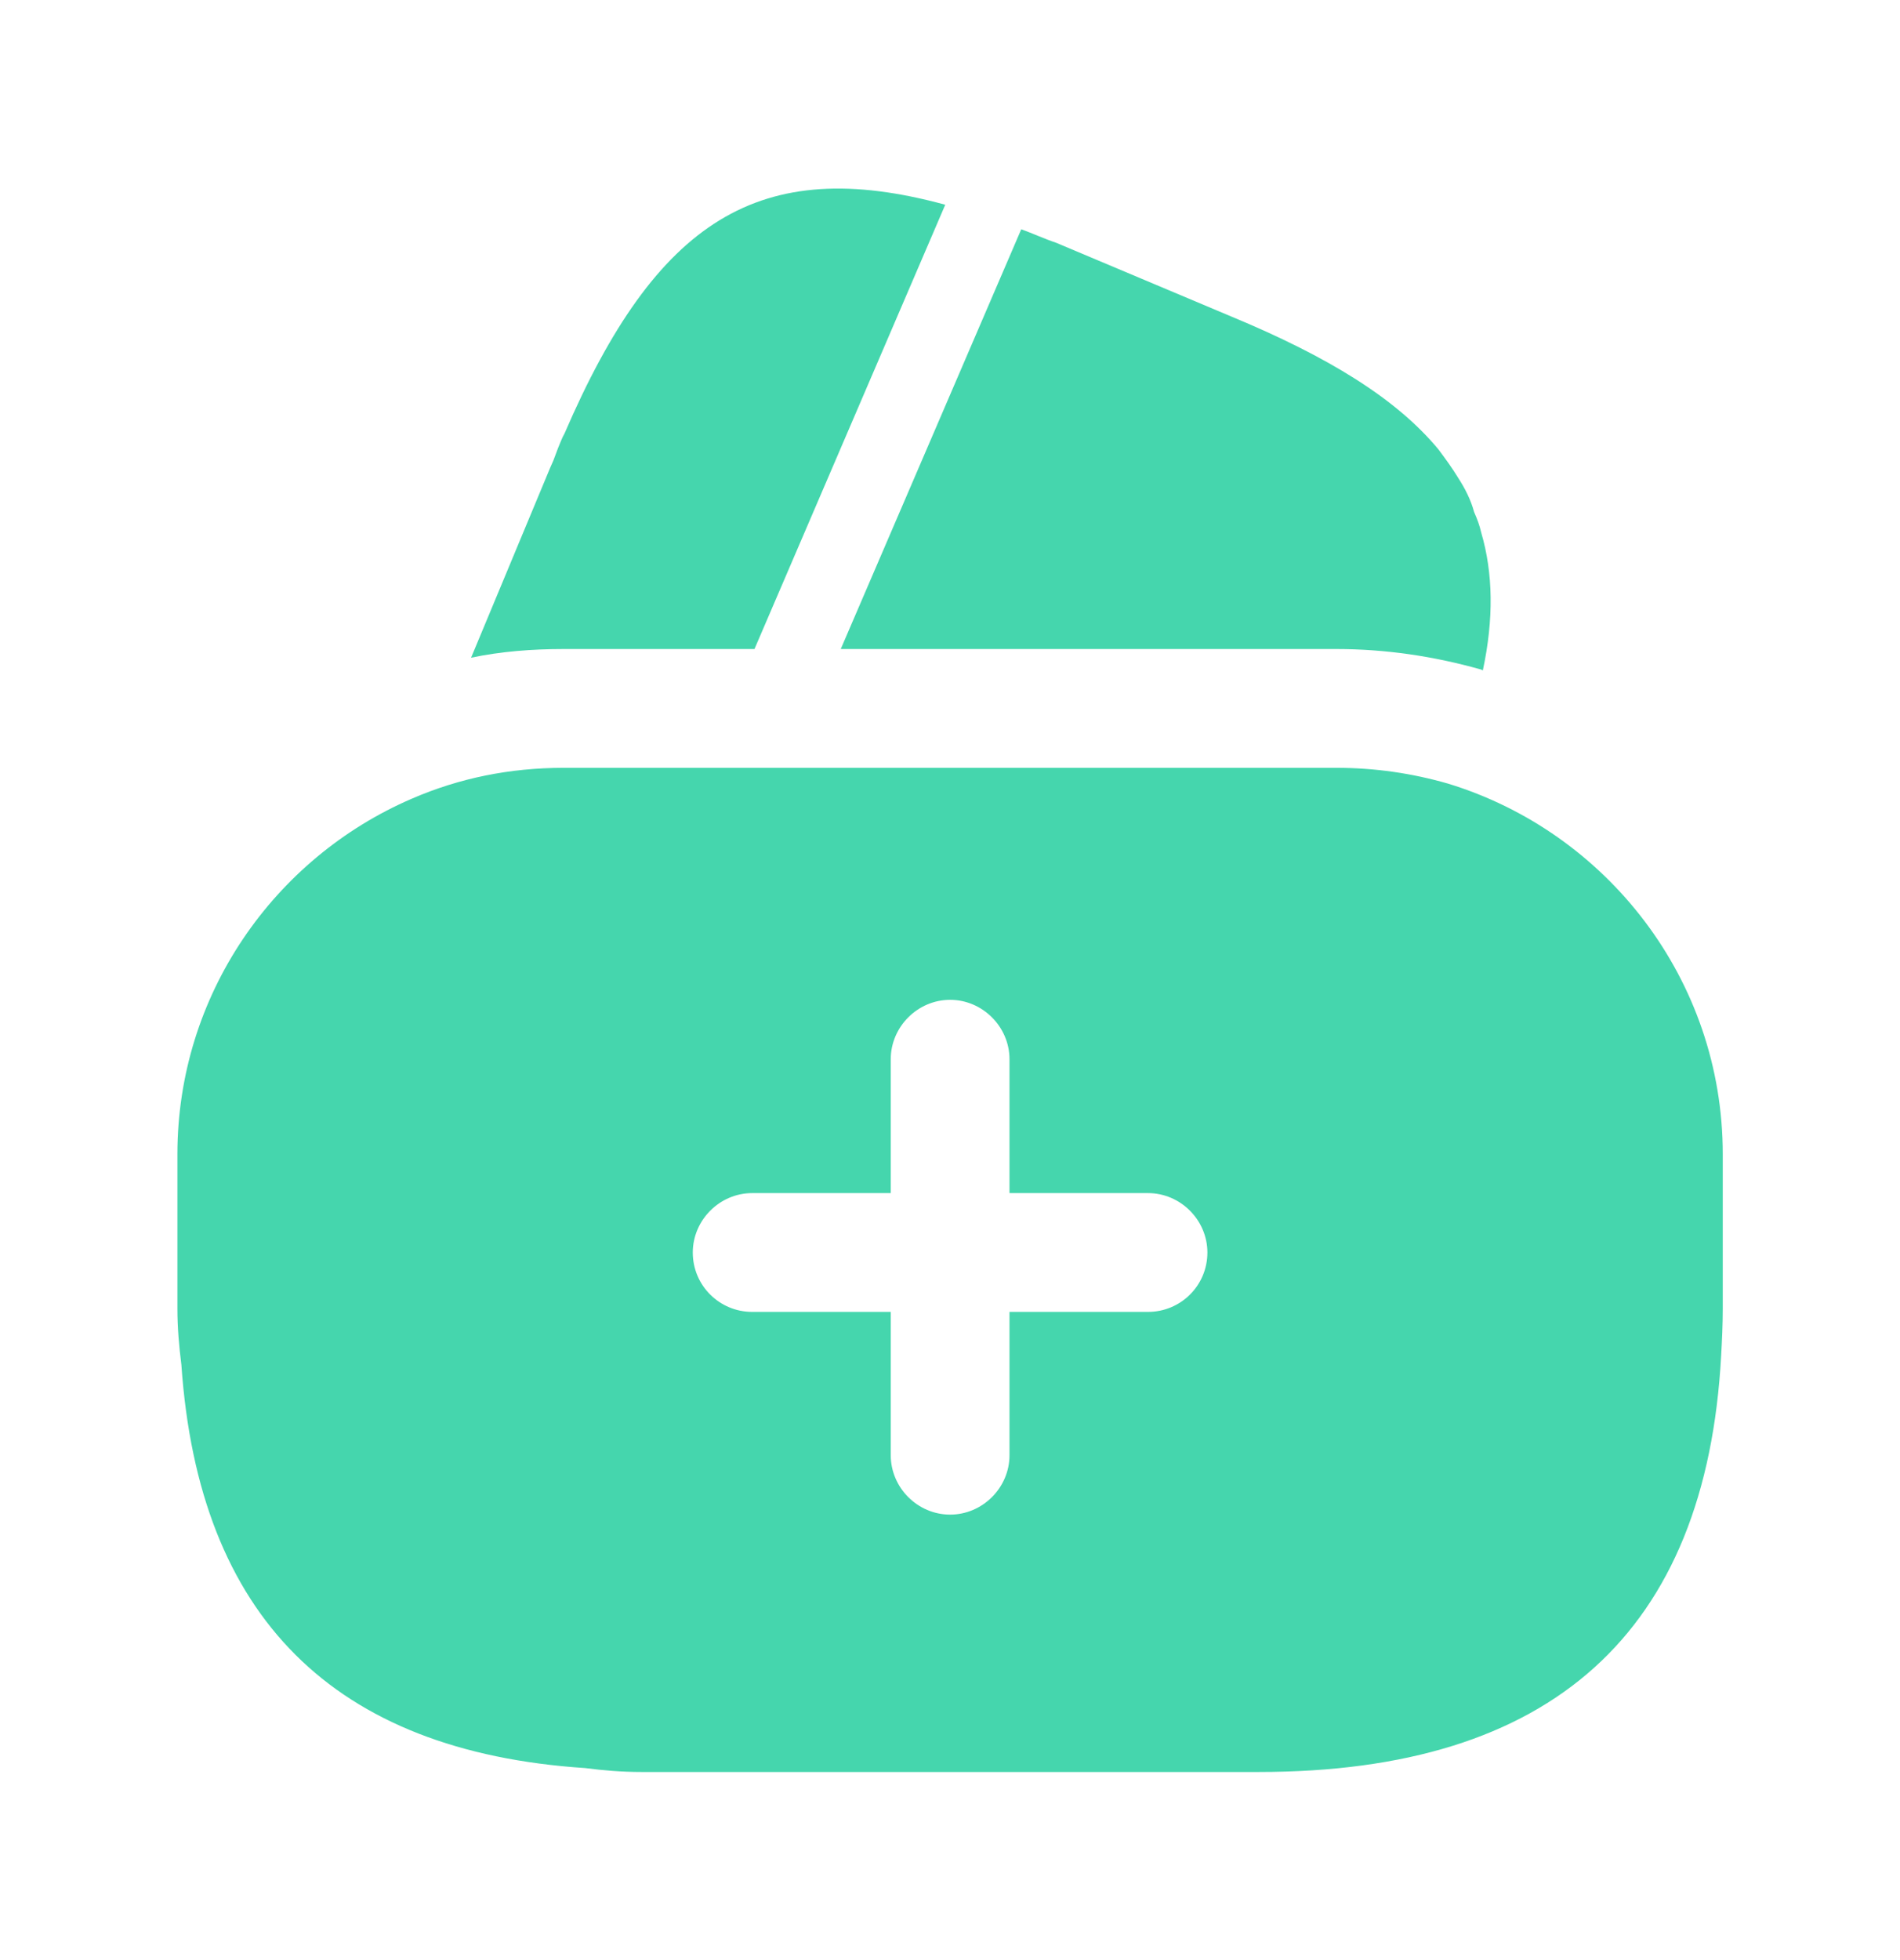 <?xml version="1.0" encoding="UTF-8"?> <svg xmlns="http://www.w3.org/2000/svg" width="32" height="33" viewBox="0 0 32 33" fill="none"><path d="M15.92 3.447L12.707 10.927H9.494C8.96 10.927 8.44 10.967 7.934 11.073L9.267 7.873L9.32 7.753L9.4 7.54C9.44 7.447 9.467 7.367 9.507 7.3C11.054 3.713 12.787 2.593 15.92 3.447Z" fill="#45D6AD"></path><path d="M24.974 11.287L24.947 11.273C24.147 11.047 23.334 10.927 22.507 10.927H14.16L17.16 3.953L17.2 3.86C17.387 3.927 17.587 4.02 17.787 4.087L20.733 5.327C22.373 6.007 23.52 6.713 24.227 7.567C24.347 7.727 24.453 7.873 24.56 8.047C24.68 8.233 24.773 8.42 24.827 8.62C24.88 8.74 24.92 8.847 24.947 8.967C25.147 9.647 25.16 10.42 24.974 11.287Z" fill="#45D6AD"></path><path d="M24.388 13.193C23.788 13.02 23.162 12.927 22.508 12.927H9.495C8.588 12.927 7.735 13.1 6.935 13.447C4.615 14.447 2.988 16.753 2.988 19.433V22.033C2.988 22.353 3.015 22.66 3.055 22.98C3.348 27.22 5.615 29.487 9.855 29.767C10.162 29.807 10.468 29.833 10.802 29.833H21.202C26.135 29.833 28.735 27.487 28.988 22.82C29.002 22.567 29.015 22.3 29.015 22.033V19.433C29.015 16.487 27.055 14.007 24.388 13.193ZM19.335 22.087H17.002V24.5C17.002 25.047 16.548 25.5 16.002 25.5C15.455 25.5 15.002 25.047 15.002 24.5V22.087H12.668C12.122 22.087 11.668 21.647 11.668 21.087C11.668 20.54 12.122 20.087 12.668 20.087H15.002V17.833C15.002 17.287 15.455 16.833 16.002 16.833C16.548 16.833 17.002 17.287 17.002 17.833V20.087H19.335C19.882 20.087 20.335 20.54 20.335 21.087C20.335 21.647 19.882 22.087 19.335 22.087Z" fill="#45D6AD"></path></svg> 